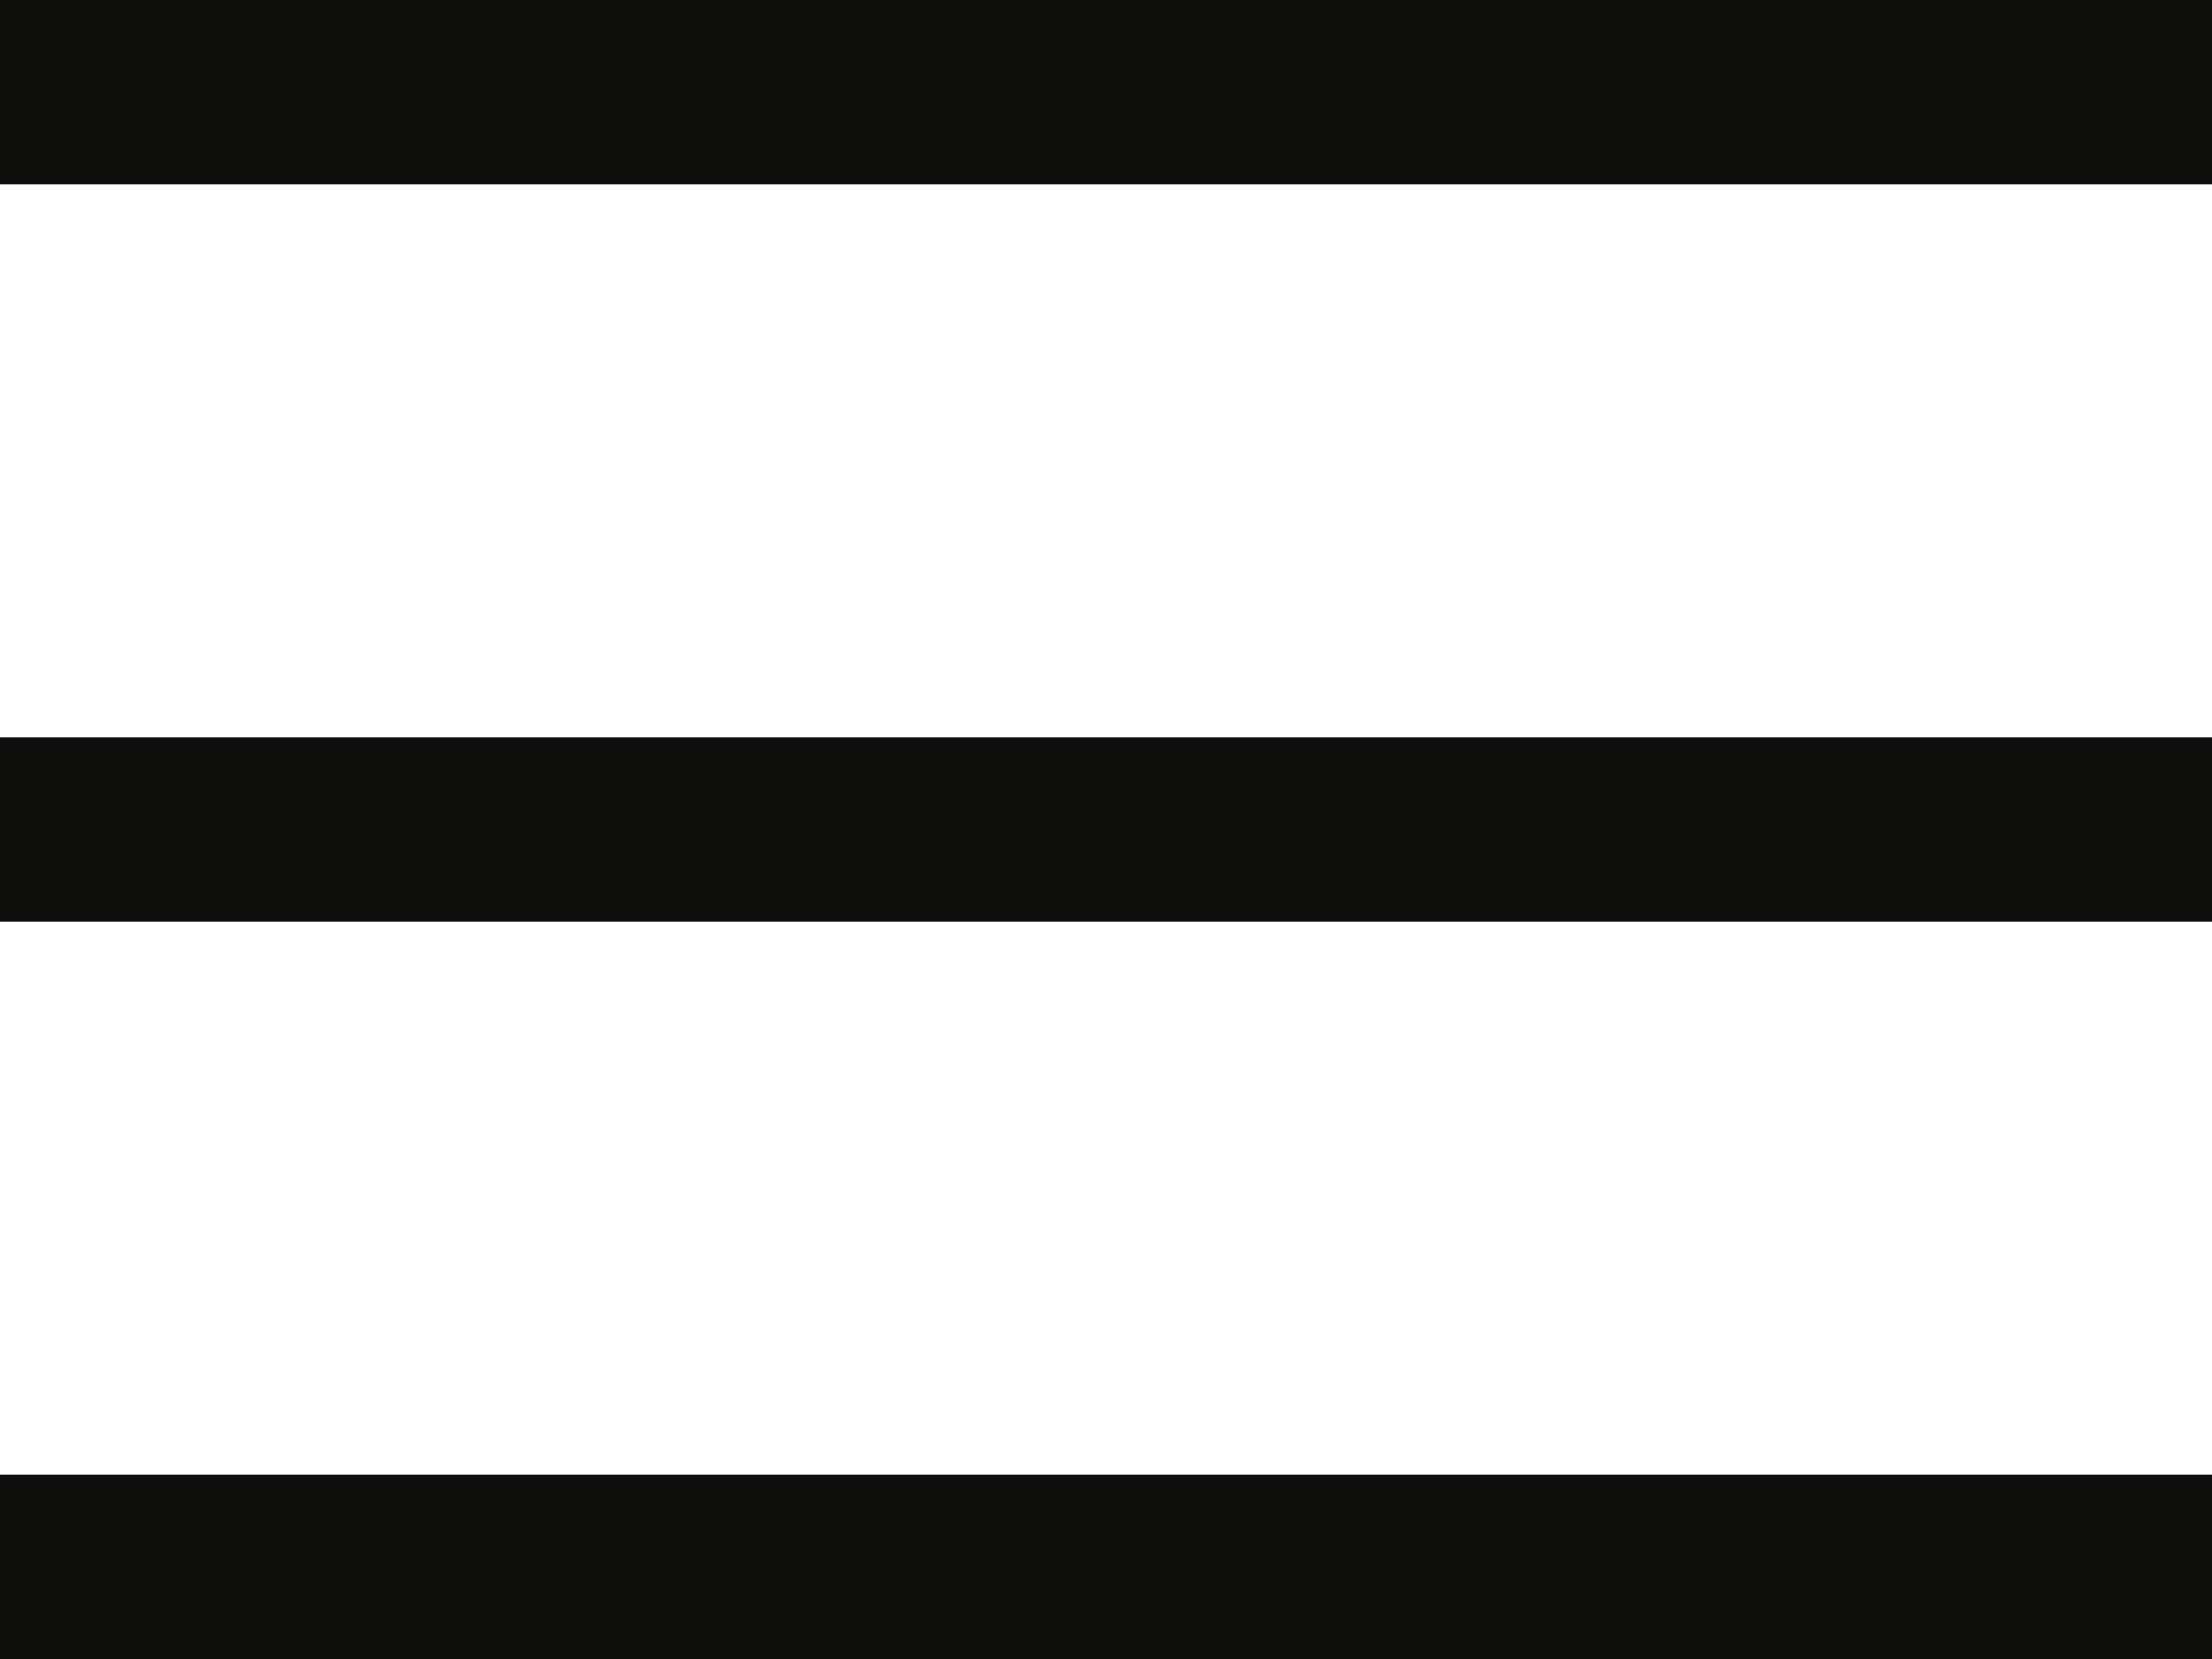 <?xml version="1.0" encoding="UTF-8"?> <svg xmlns="http://www.w3.org/2000/svg" width="24" height="18" viewBox="0 0 24 18" fill="none"><path stroke="#0E0E0D" stroke-width="2" d="M0 1h24M0 9h24M0 17h24"></path></svg> 